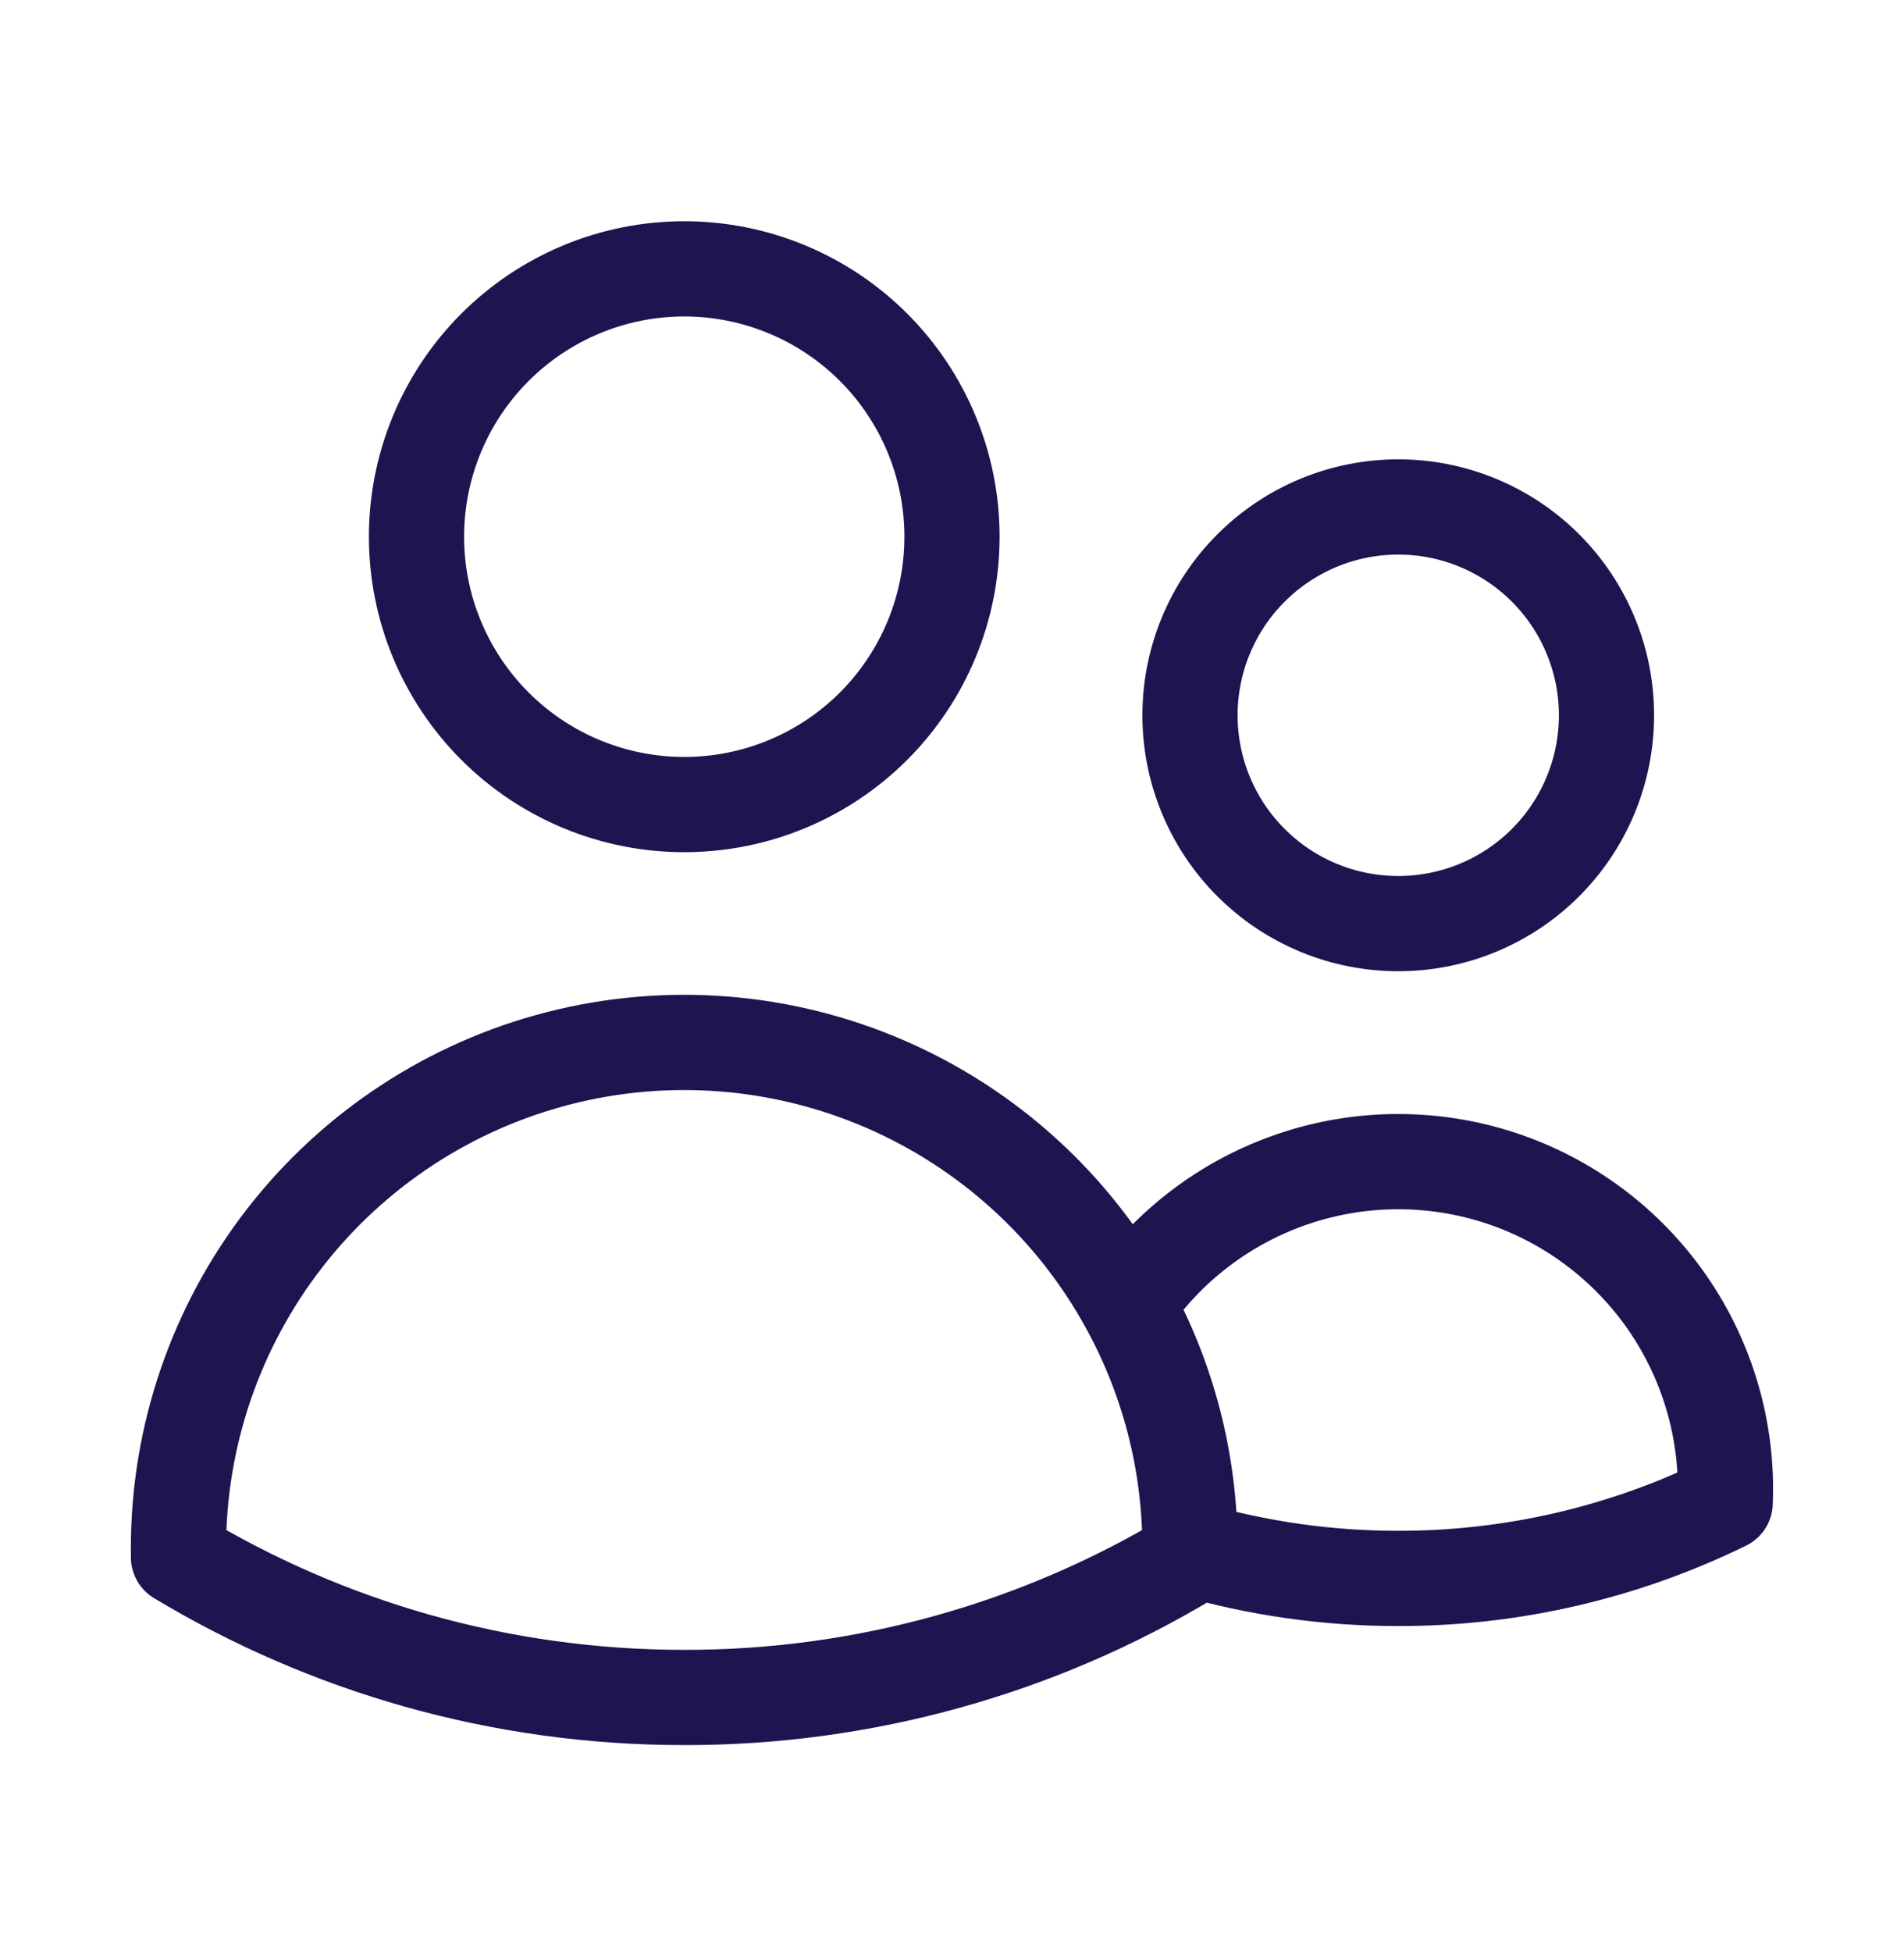 <svg width="40" height="41" viewBox="0 0 40 41" fill="none" xmlns="http://www.w3.org/2000/svg">
<path d="M25 32.526C26.422 32.939 27.895 33.148 29.375 33.147C31.756 33.15 34.106 32.607 36.243 31.56C36.307 30.066 35.881 28.592 35.032 27.362C34.182 26.132 32.954 25.212 31.535 24.742C30.115 24.273 28.581 24.278 27.166 24.759C25.75 25.239 24.529 26.168 23.689 27.405M25 32.526V32.522C25 30.666 24.523 28.922 23.689 27.405M25 32.526V32.703C21.793 34.635 18.118 35.653 14.373 35.647C10.489 35.647 6.854 34.572 3.75 32.703L3.749 32.522C3.747 30.162 4.531 27.87 5.977 26.005C7.422 24.141 9.447 22.811 11.733 22.224C14.018 21.638 16.433 21.829 18.598 22.767C20.763 23.705 22.554 25.337 23.689 27.405M20 11.271C20 12.763 19.408 14.194 18.353 15.249C17.298 16.304 15.867 16.896 14.375 16.896C12.883 16.896 11.453 16.304 10.398 15.249C9.343 14.194 8.75 12.763 8.75 11.271C8.75 9.78 9.343 8.349 10.398 7.294C11.453 6.239 12.883 5.646 14.375 5.646C15.867 5.646 17.298 6.239 18.353 7.294C19.408 8.349 20 9.78 20 11.271ZM33.75 15.021C33.75 16.182 33.289 17.295 32.469 18.115C31.648 18.936 30.535 19.396 29.375 19.396C28.215 19.396 27.102 18.936 26.282 18.115C25.461 17.295 25 16.182 25 15.021C25 13.861 25.461 12.748 26.282 11.928C27.102 11.107 28.215 10.646 29.375 10.646C30.535 10.646 31.648 11.107 32.469 11.928C33.289 12.748 33.75 13.861 33.75 15.021Z" stroke="#1E1450" stroke-width="2" stroke-linecap="round" stroke-linejoin="round"/>
</svg>
